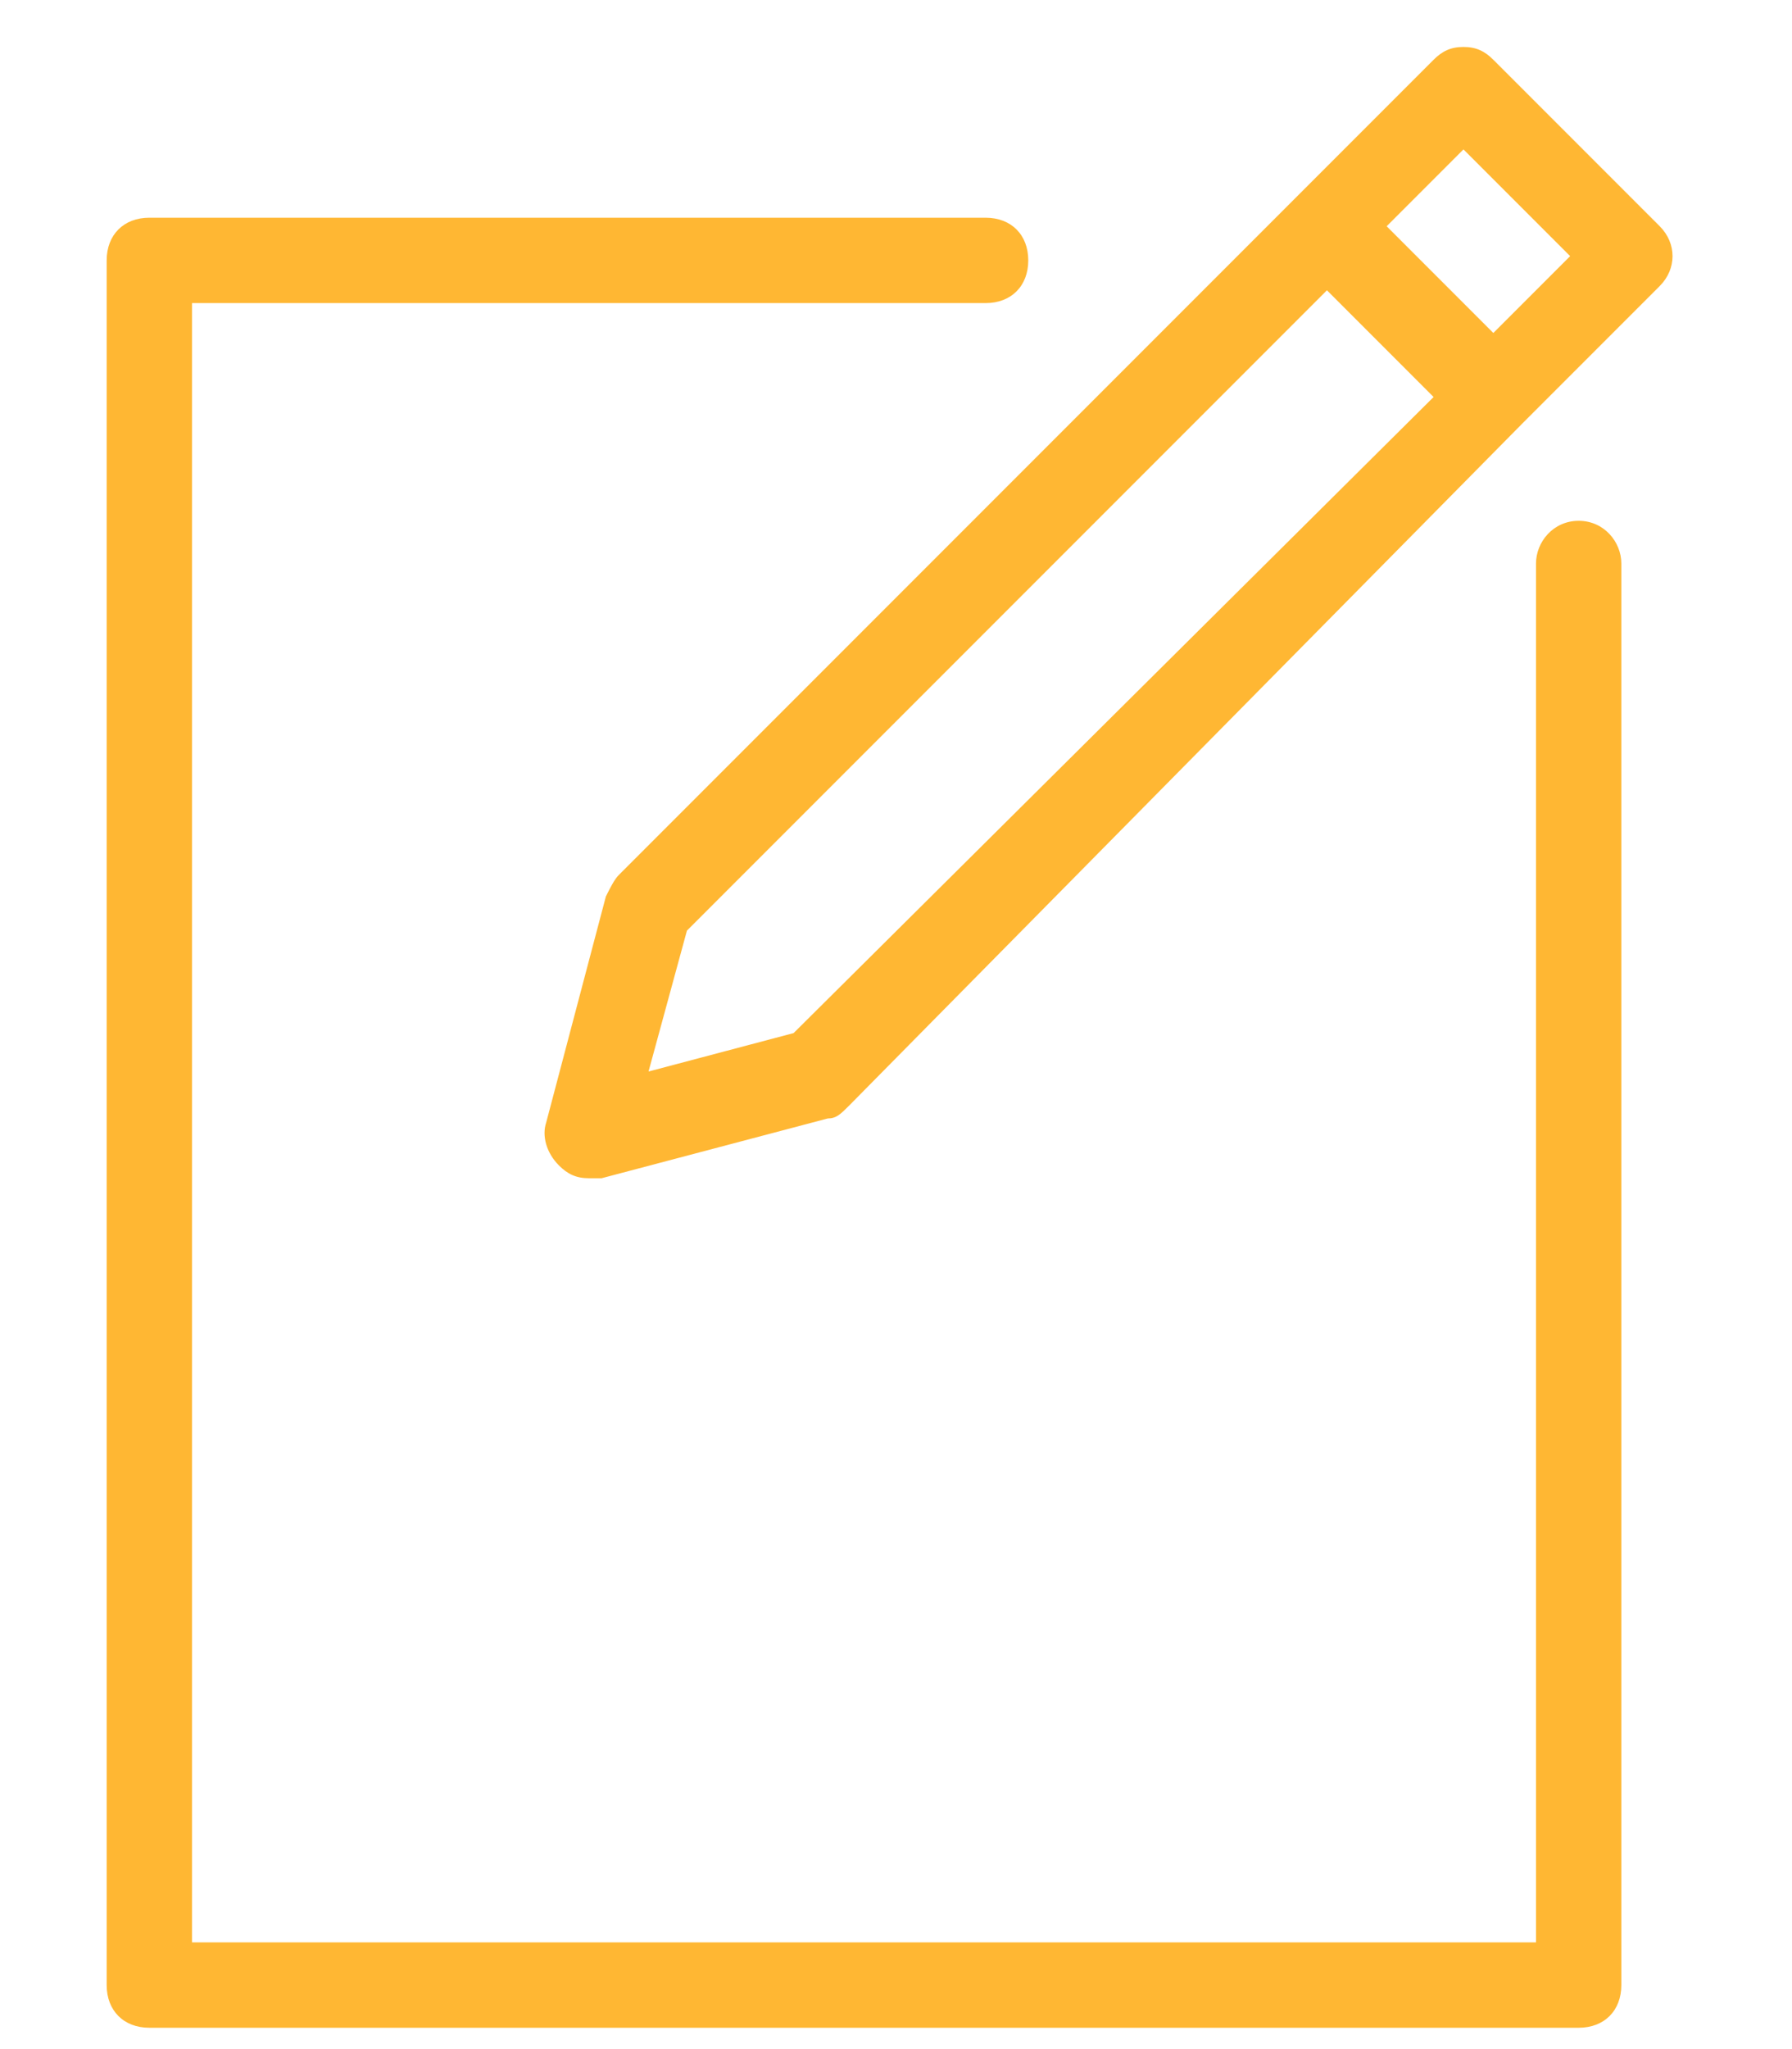 <?xml version="1.0" encoding="utf-8"?>
<!-- Generator: Adobe Illustrator 25.2.1, SVG Export Plug-In . SVG Version: 6.00 Build 0)  -->
<svg version="1.1" id="Calque_1" xmlns="http://www.w3.org/2000/svg" xmlns:xlink="http://www.w3.org/1999/xlink" x="0px" y="0px"
	 viewBox="0 0 42 48" style="enable-background:new 0 0 42 48;" xml:space="preserve">
<style type="text/css">
	.st0{fill:#FFB733;}
</style>
<g>
	<path class="st0" d="M37,12.2c-0.6,0-1,0.5-1,1v32.3H4.5V7.1h18.6c0.6,0,1-0.4,1-1s-0.4-1-1-1H3.5c-0.6,0-1,0.4-1,1v40.4
		c0,0.6,0.4,1,1,1H37c0.6,0,1-0.4,1-1V13.2C38,12.7,37.6,12.2,37,12.2"/>
	<path class="st0" d="M34.3,3.5L36.8,6L35,7.8l-2.5-2.5L34.3,3.5z M18.6,24.2l-3.4,0.9l0.9-3.3l15-15l2.5,2.5L18.6,24.2z M30.4,4.6
		L14.5,20.5c-0.1,0.1-0.2,0.3-0.3,0.5l-1.4,5.3c-0.1,0.3,0,0.7,0.3,1c0.2,0.2,0.4,0.3,0.7,0.3c0.1,0,0.2,0,0.3,0l5.3-1.4
		c0.2,0,0.3-0.1,0.5-0.3l15.8-16l0,0l0,0l3.2-3.2c0.4-0.4,0.4-1,0-1.4L35,1.4c-0.2-0.2-0.4-0.3-0.7-0.3s-0.5,0.1-0.7,0.3L30.4,4.6
		L30.4,4.6L30.4,4.6z"/>
</g>
</svg>
